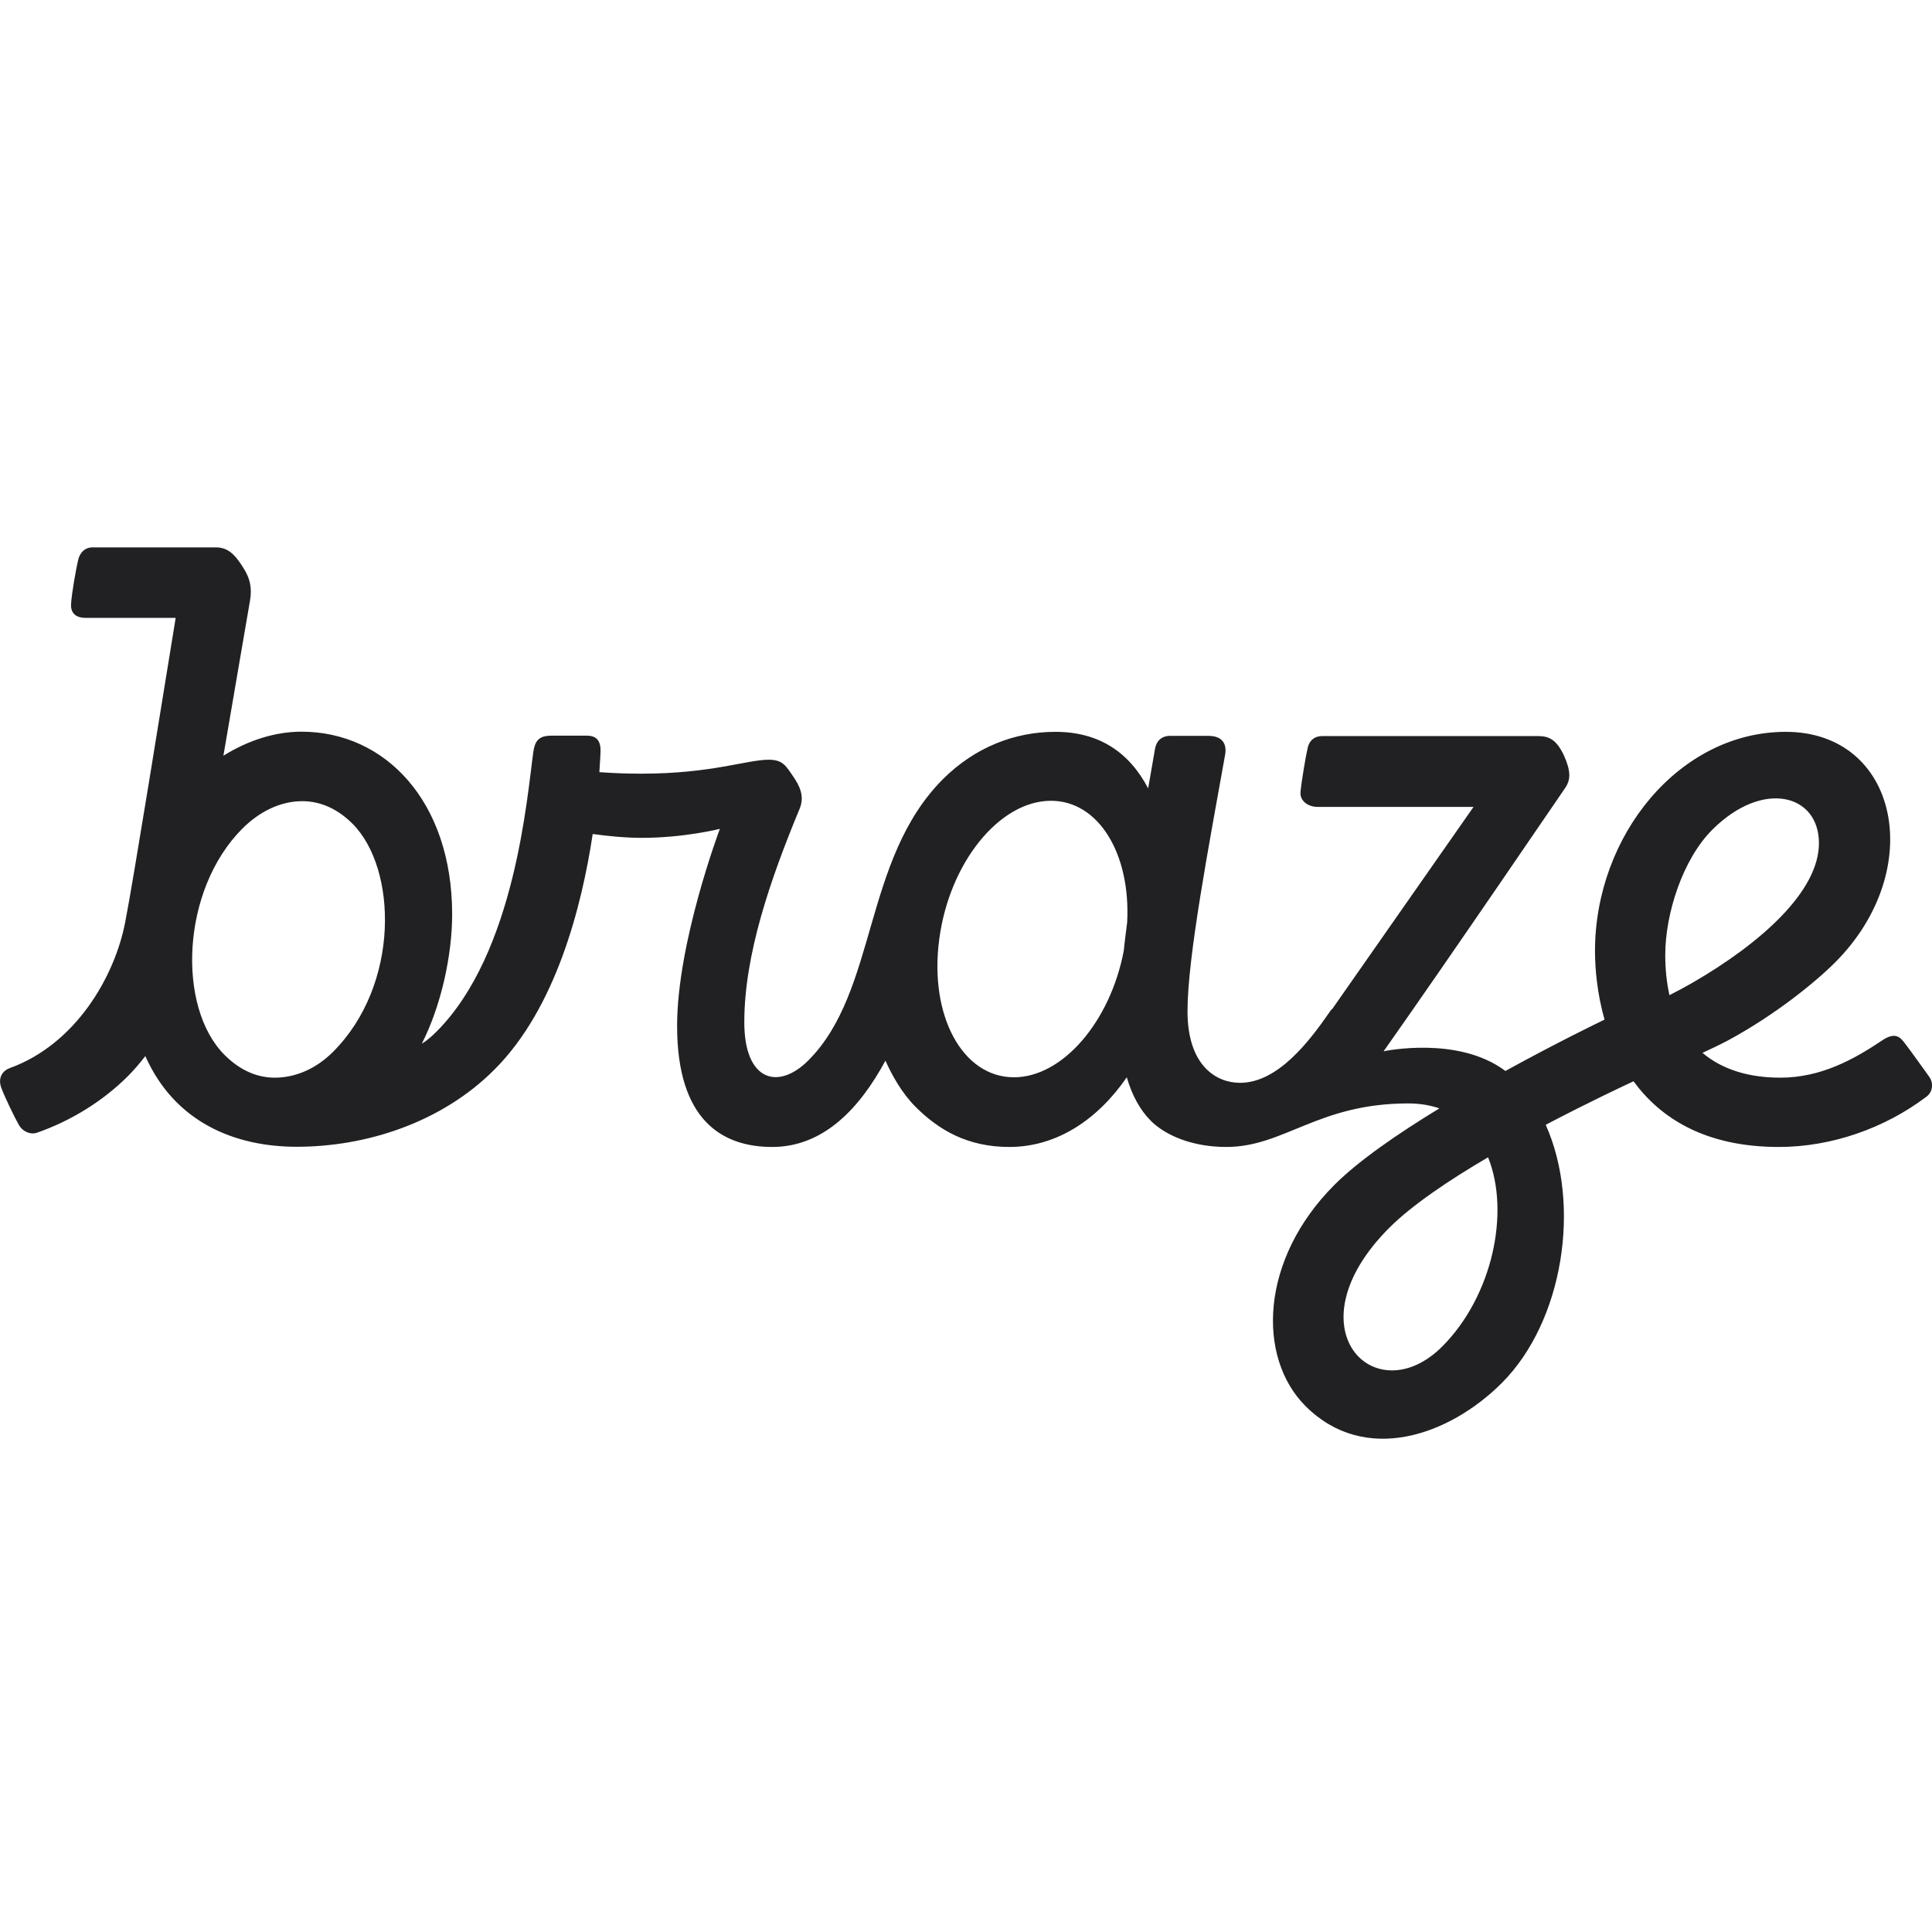 <svg width="60" height="60" viewBox="0 0 60 60" fill="none" xmlns="http://www.w3.org/2000/svg">
<g clip-path="url(#clip0_12146_21656)">
<path d="M53.175 25.77C54.746 24.199 56.489 24.662 56.489 26.186C56.489 27.674 54.705 29.281 52.552 30.526C52.344 30.645 52.095 30.781 51.846 30.906C51.763 30.532 51.716 30.117 51.716 29.655C51.716 28.38 52.255 26.69 53.175 25.77ZM44.79 41.817C42.702 43.904 40.034 41.242 43.147 38.129C43.853 37.423 45.009 36.646 46.213 35.941C46.901 37.642 46.355 40.246 44.79 41.817ZM31.488 33.456C29.887 33.456 28.85 31.535 29.17 29.163C29.484 26.791 31.038 24.869 32.639 24.869C34.121 24.869 35.118 26.518 35.005 28.647C34.964 28.955 34.928 29.251 34.898 29.536C34.477 31.73 33.001 33.456 31.488 33.456ZM10.342 32.667C9.82 33.189 9.18 33.468 8.533 33.468C7.929 33.468 7.407 33.195 6.974 32.762C5.491 31.279 5.622 27.644 7.525 25.735C8.065 25.195 8.717 24.881 9.387 24.881C9.986 24.881 10.514 25.148 10.947 25.581C12.341 26.974 12.424 30.586 10.342 32.667ZM59.917 33.444C59.917 33.444 59.324 32.614 59.14 32.377C59.016 32.222 58.861 32.033 58.452 32.311C57.551 32.916 56.537 33.468 55.286 33.468C54.331 33.468 53.495 33.225 52.872 32.697C53.133 32.578 53.406 32.448 53.685 32.3C55.161 31.499 56.395 30.485 56.988 29.892C59.864 27.016 58.962 22.728 55.458 22.728C52.149 22.728 49.534 25.954 49.534 29.536C49.534 30.076 49.599 30.847 49.83 31.665C49.634 31.76 48.324 32.394 46.752 33.26C45.276 32.151 42.969 32.649 42.969 32.649C45.11 29.613 48.33 24.869 48.603 24.478C48.798 24.199 48.769 23.92 48.579 23.482C48.336 22.954 48.093 22.859 47.761 22.859H41.072C40.852 22.859 40.68 22.96 40.615 23.209C40.556 23.452 40.413 24.3 40.389 24.59C40.36 24.881 40.633 25.059 40.917 25.059H45.762L41.38 31.327C41.35 31.351 41.321 31.38 41.297 31.422C40.662 32.341 39.684 33.628 38.51 33.628C37.78 33.628 36.879 33.106 36.879 31.398C36.879 29.726 37.555 26.192 38.047 23.44C38.1 23.143 38 22.853 37.525 22.853H36.339C36.066 22.853 35.912 23.019 35.871 23.25C35.8 23.671 35.728 24.086 35.657 24.484C35.07 23.363 34.133 22.728 32.775 22.728C31.518 22.728 30.291 23.197 29.288 24.193C26.786 26.696 27.26 30.776 25.102 32.934C24.171 33.865 23.115 33.58 23.115 31.748C23.115 29.655 23.916 27.324 24.835 25.112C24.995 24.721 24.823 24.395 24.651 24.14C24.408 23.784 24.313 23.594 23.874 23.594C23.192 23.594 22.101 24.027 19.919 24.027C19.456 24.027 19.012 24.009 18.614 23.98C18.638 23.654 18.644 23.434 18.65 23.351C18.662 23.043 18.555 22.847 18.229 22.847H17.114C16.711 22.847 16.61 23.037 16.563 23.351C16.373 24.685 16.011 29.584 13.556 32.038C13.271 32.323 13.1 32.412 13.1 32.412C13.71 31.214 14.042 29.643 14.042 28.398C14.042 24.893 11.967 22.723 9.364 22.723C8.569 22.723 7.727 22.977 6.938 23.47C7.306 21.335 7.644 19.336 7.763 18.66C7.863 18.091 7.656 17.795 7.508 17.557C7.258 17.172 7.039 17 6.707 17H2.864C2.645 17 2.479 17.154 2.425 17.397C2.36 17.682 2.224 18.429 2.206 18.773C2.194 19.076 2.402 19.188 2.645 19.188H5.456C5.005 21.946 4.151 27.289 3.89 28.629C3.564 30.337 2.348 32.43 0.303 33.171C0.048 33.266 -0.059 33.497 0.036 33.77C0.131 34.043 0.48 34.755 0.587 34.938C0.694 35.128 0.931 35.253 1.156 35.175C2.218 34.802 3.19 34.197 3.961 33.432C4.151 33.242 4.335 33.029 4.513 32.798C5.432 34.861 7.3 35.614 9.215 35.614C11.38 35.614 13.716 34.861 15.353 33.219C17.268 31.309 18.069 28.142 18.407 25.901C18.881 25.966 19.421 26.02 19.937 26.02C21.253 26.02 22.356 25.741 22.356 25.741C22.356 25.741 21.028 29.263 21.028 31.861C21.028 34.79 22.427 35.62 23.981 35.62C25.576 35.62 26.697 34.422 27.498 32.94C27.705 33.403 28.014 33.954 28.435 34.375C29.158 35.098 30.053 35.62 31.346 35.62C32.823 35.62 34.092 34.766 34.993 33.456C35.153 34.007 35.402 34.47 35.74 34.808C36.197 35.264 37.033 35.62 38.083 35.62C39.886 35.62 40.929 34.268 43.734 34.268C44.09 34.268 44.41 34.322 44.701 34.422C43.414 35.205 42.192 36.047 41.445 36.794C39.132 39.107 39.026 42.149 40.544 43.667C42.382 45.506 45.003 44.587 46.64 42.95C48.555 41.034 49.113 37.411 48.004 34.932C49.344 34.227 50.465 33.705 50.731 33.58C51.568 34.725 52.955 35.62 55.244 35.62C56.881 35.62 58.529 35.039 59.816 34.067C60.018 33.93 60.059 33.646 59.917 33.444Z" fill="#212123"/>
</g>
<defs>
<clipPath id="clip0_12146_21656">
<rect width="60" height="27.681" fill="white" transform="translate(0 17)"/>
</clipPath>
</defs>
</svg>
